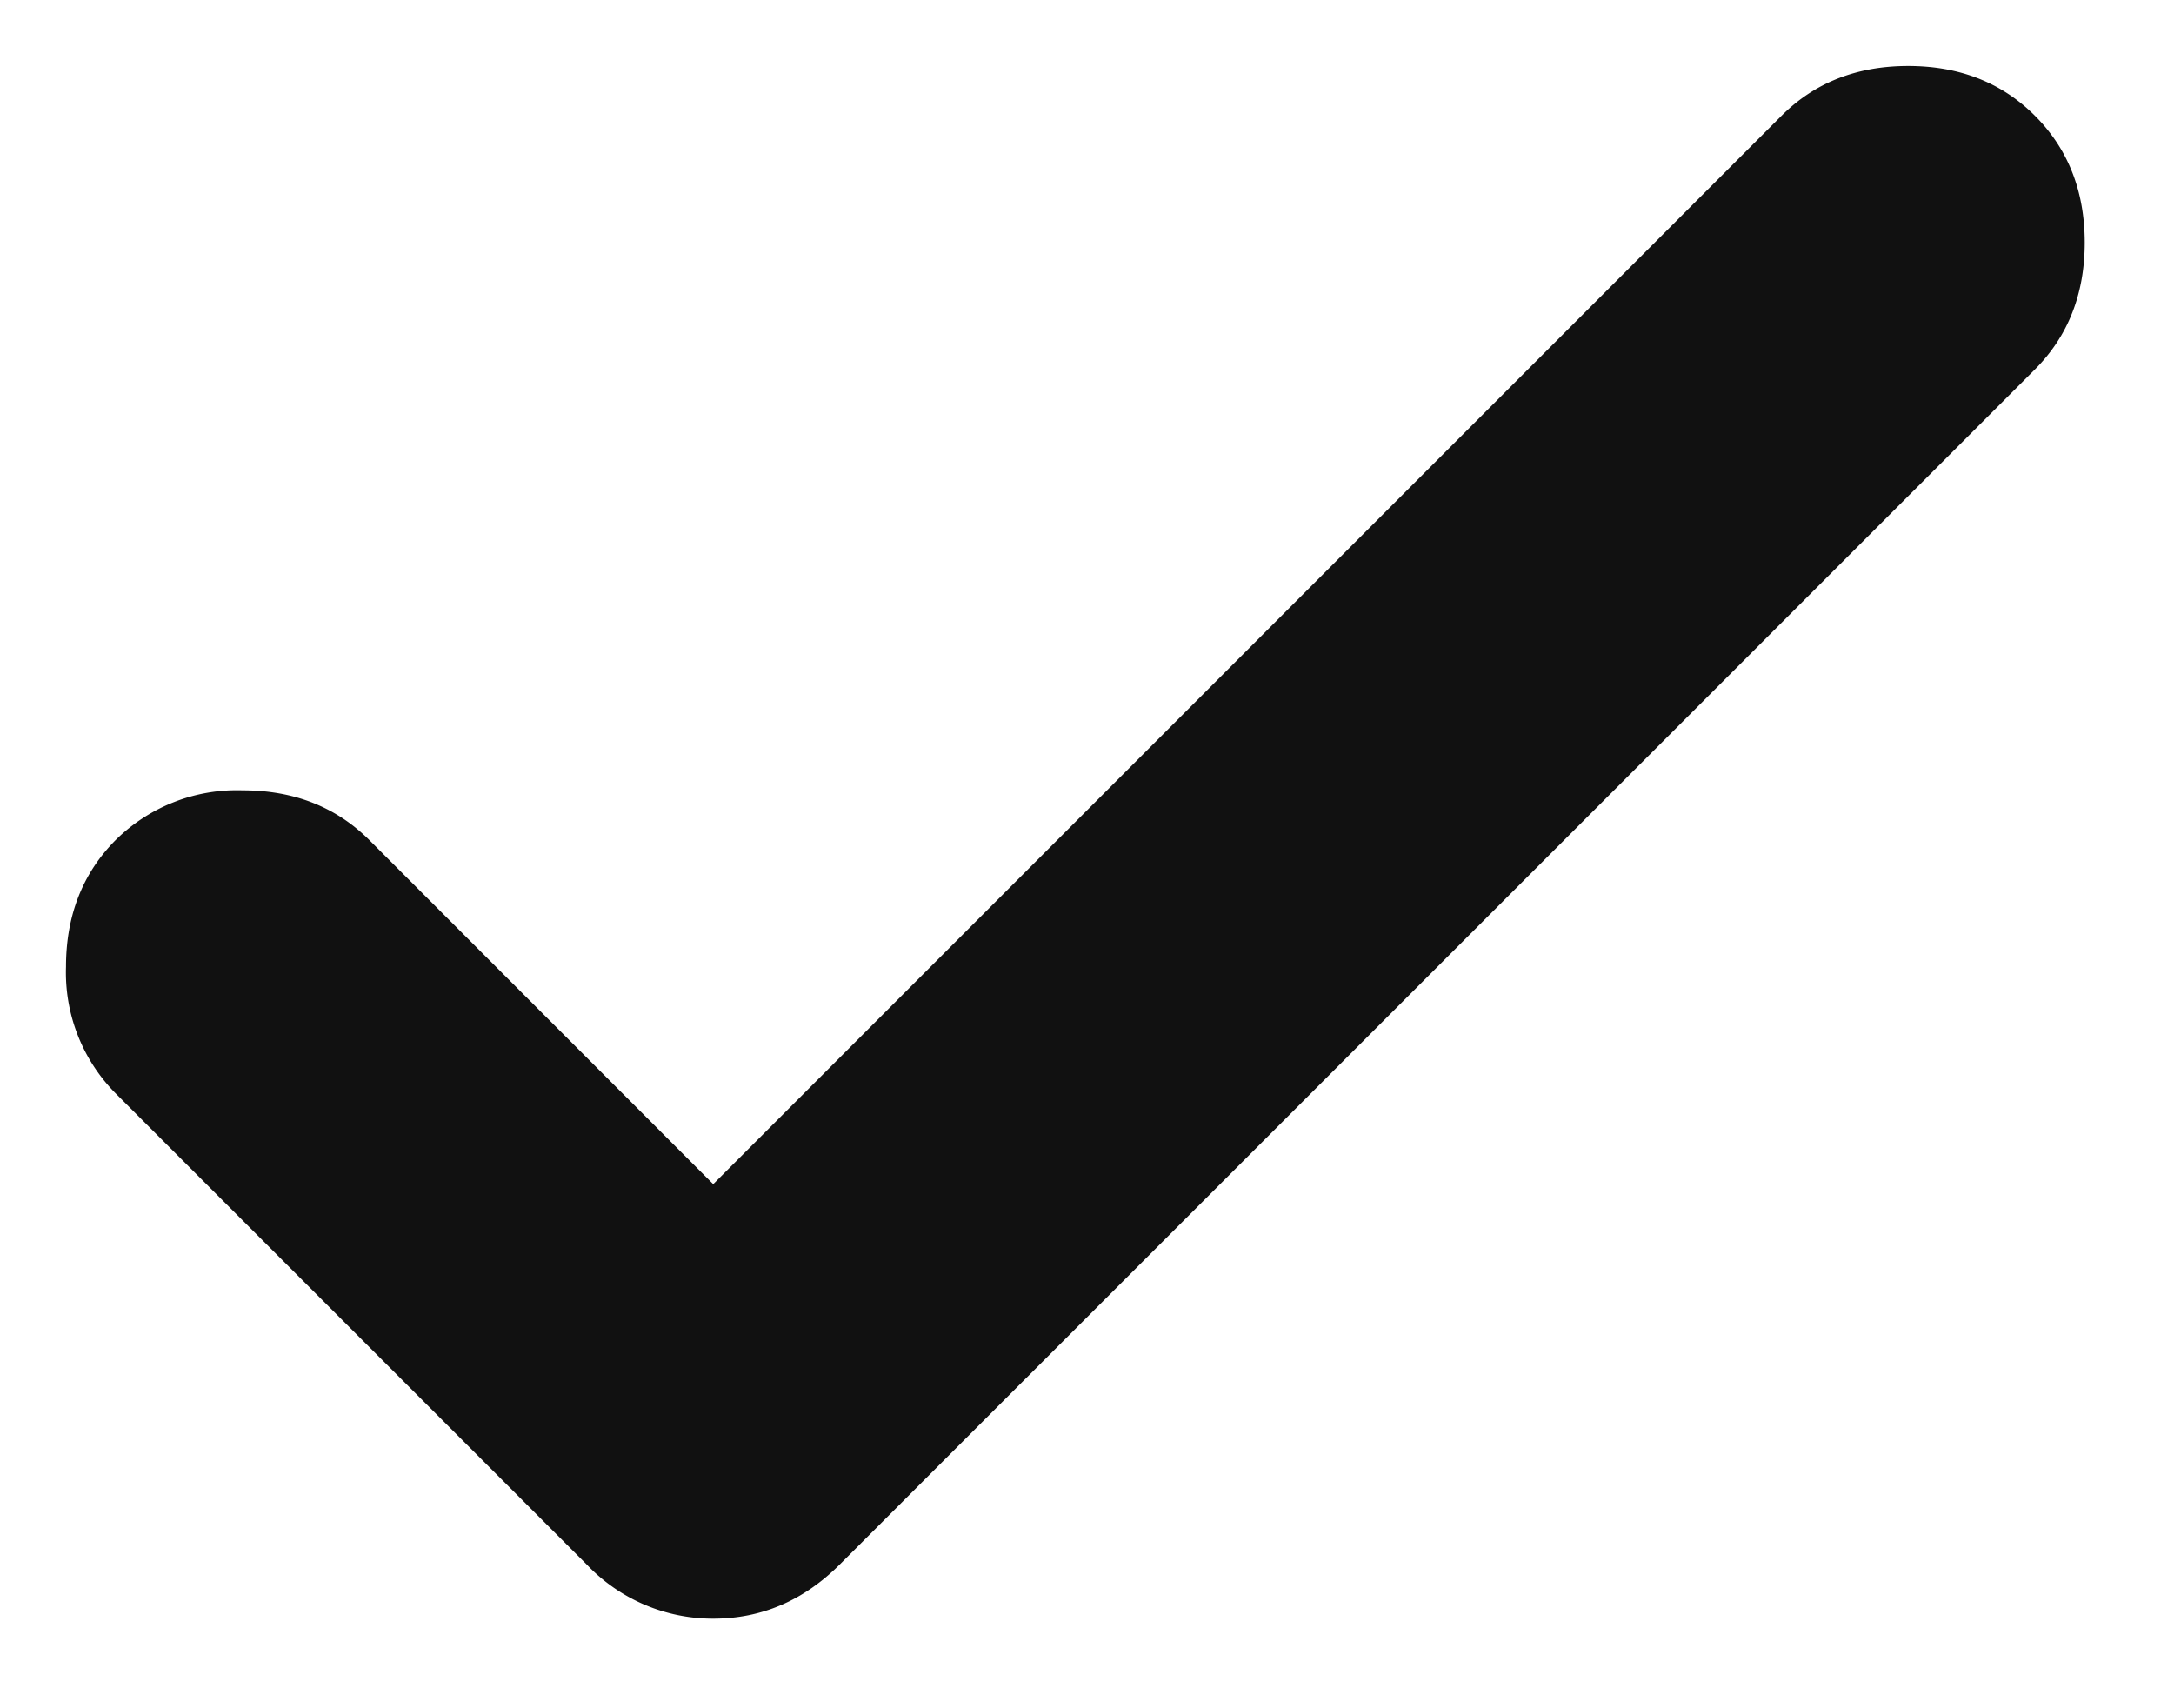 <svg width="14" height="11" fill="none" xmlns="http://www.w3.org/2000/svg"><path d="m4.593 7.625 6.88-6.88c.213-.213.485-.32.815-.32.33 0 .603.107.816.32.214.214.321.486.321.817 0 .33-.107.602-.32.816l-7.696 7.695c-.233.233-.505.35-.816.35a1.12 1.12 0 0 1-.816-.35L.746 7.042a1.106 1.106 0 0 1-.321-.816c0-.33.107-.603.32-.817a1.11 1.11 0 0 1 .817-.32c.33 0 .602.107.816.32l2.215 2.216Z" fill="#111111"/></svg>